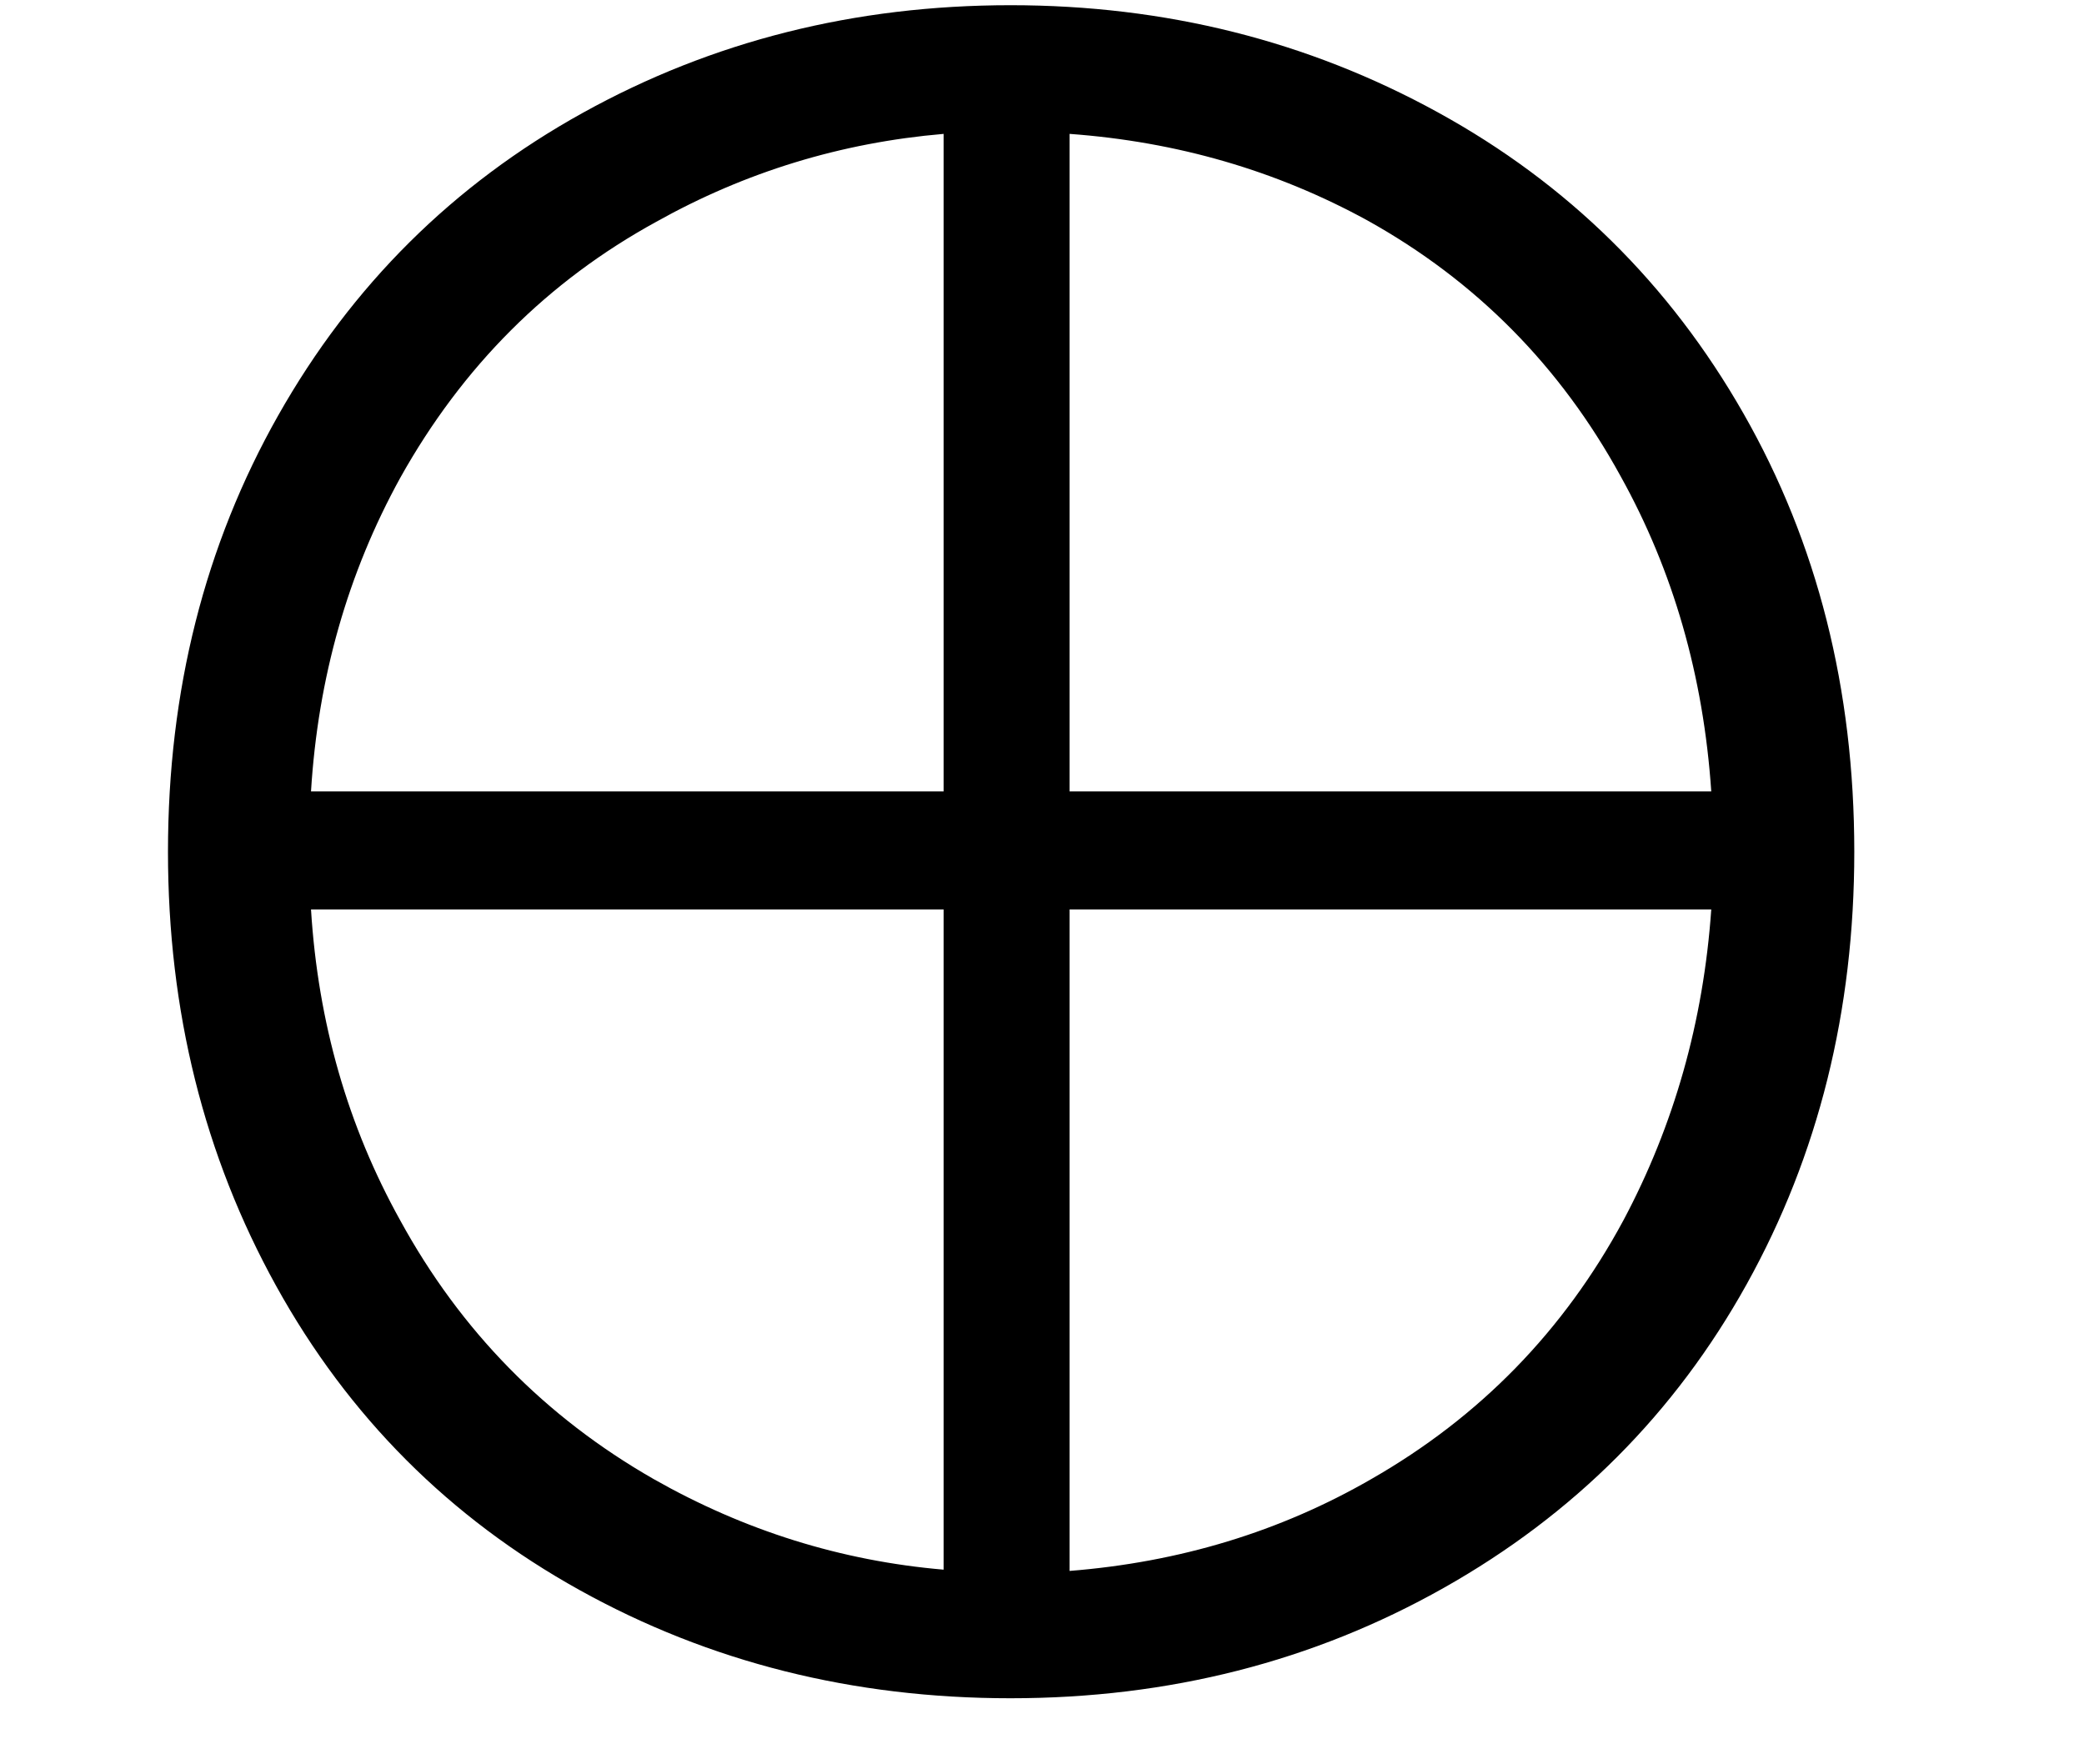 <?xml version="1.0" encoding="UTF-8" standalone="no"?><svg xmlns="http://www.w3.org/2000/svg" xmlns:xlink="http://www.w3.org/1999/xlink" stroke-dasharray="none" shape-rendering="auto" font-family="'Dialog'" width="24.813" text-rendering="auto" fill-opacity="1" contentScriptType="text/ecmascript" color-interpolation="auto" color-rendering="auto" preserveAspectRatio="xMidYMid meet" font-size="12" fill="black" stroke="black" image-rendering="auto" stroke-miterlimit="10" zoomAndPan="magnify" version="1.0" stroke-linecap="square" stroke-linejoin="miter" contentStyleType="text/css" font-style="normal" height="21" stroke-width="1" stroke-dashoffset="0" font-weight="normal" stroke-opacity="1" y="-4"><!--Converted from MathML using JEuclid--><defs id="genericDefs"/><g><g text-rendering="optimizeLegibility" transform="translate(0.094,17)" color-rendering="optimizeQuality" color-interpolation="linearRGB" image-rendering="optimizeQuality"><path d="M11.938 -16.938 Q14.703 -16.938 17.023 -15.664 Q19.344 -14.391 20.664 -12.078 Q21.984 -9.766 21.984 -6.859 Q21.984 -4.016 20.703 -1.711 Q19.422 0.594 17.094 1.906 Q14.766 3.219 11.938 3.219 Q9.125 3.219 6.805 1.93 Q4.484 0.641 3.195 -1.688 Q1.906 -4.016 1.906 -6.859 Q1.906 -9.734 3.219 -12.055 Q4.531 -14.375 6.844 -15.656 Q9.156 -16.938 11.938 -16.938 ZM12.641 -6.172 L12.641 1.703 Q14.609 1.547 16.234 0.609 Q18.172 -0.5 19.234 -2.469 Q20.141 -4.172 20.281 -6.172 L12.641 -6.172 ZM19.203 -11.328 Q18.125 -13.297 16.188 -14.375 Q14.562 -15.266 12.641 -15.406 L12.641 -7.578 L20.281 -7.578 Q20.141 -9.641 19.203 -11.328 ZM4.672 -2.469 Q5.75 -0.5 7.688 0.609 Q9.312 1.531 11.141 1.688 L11.141 -6.172 L3.609 -6.172 Q3.734 -4.156 4.672 -2.469 ZM7.719 -14.359 Q5.781 -13.297 4.672 -11.312 Q3.734 -9.609 3.609 -7.578 L11.141 -7.578 L11.141 -15.406 Q9.312 -15.25 7.719 -14.359 Z" stroke="none"/></g></g></svg>